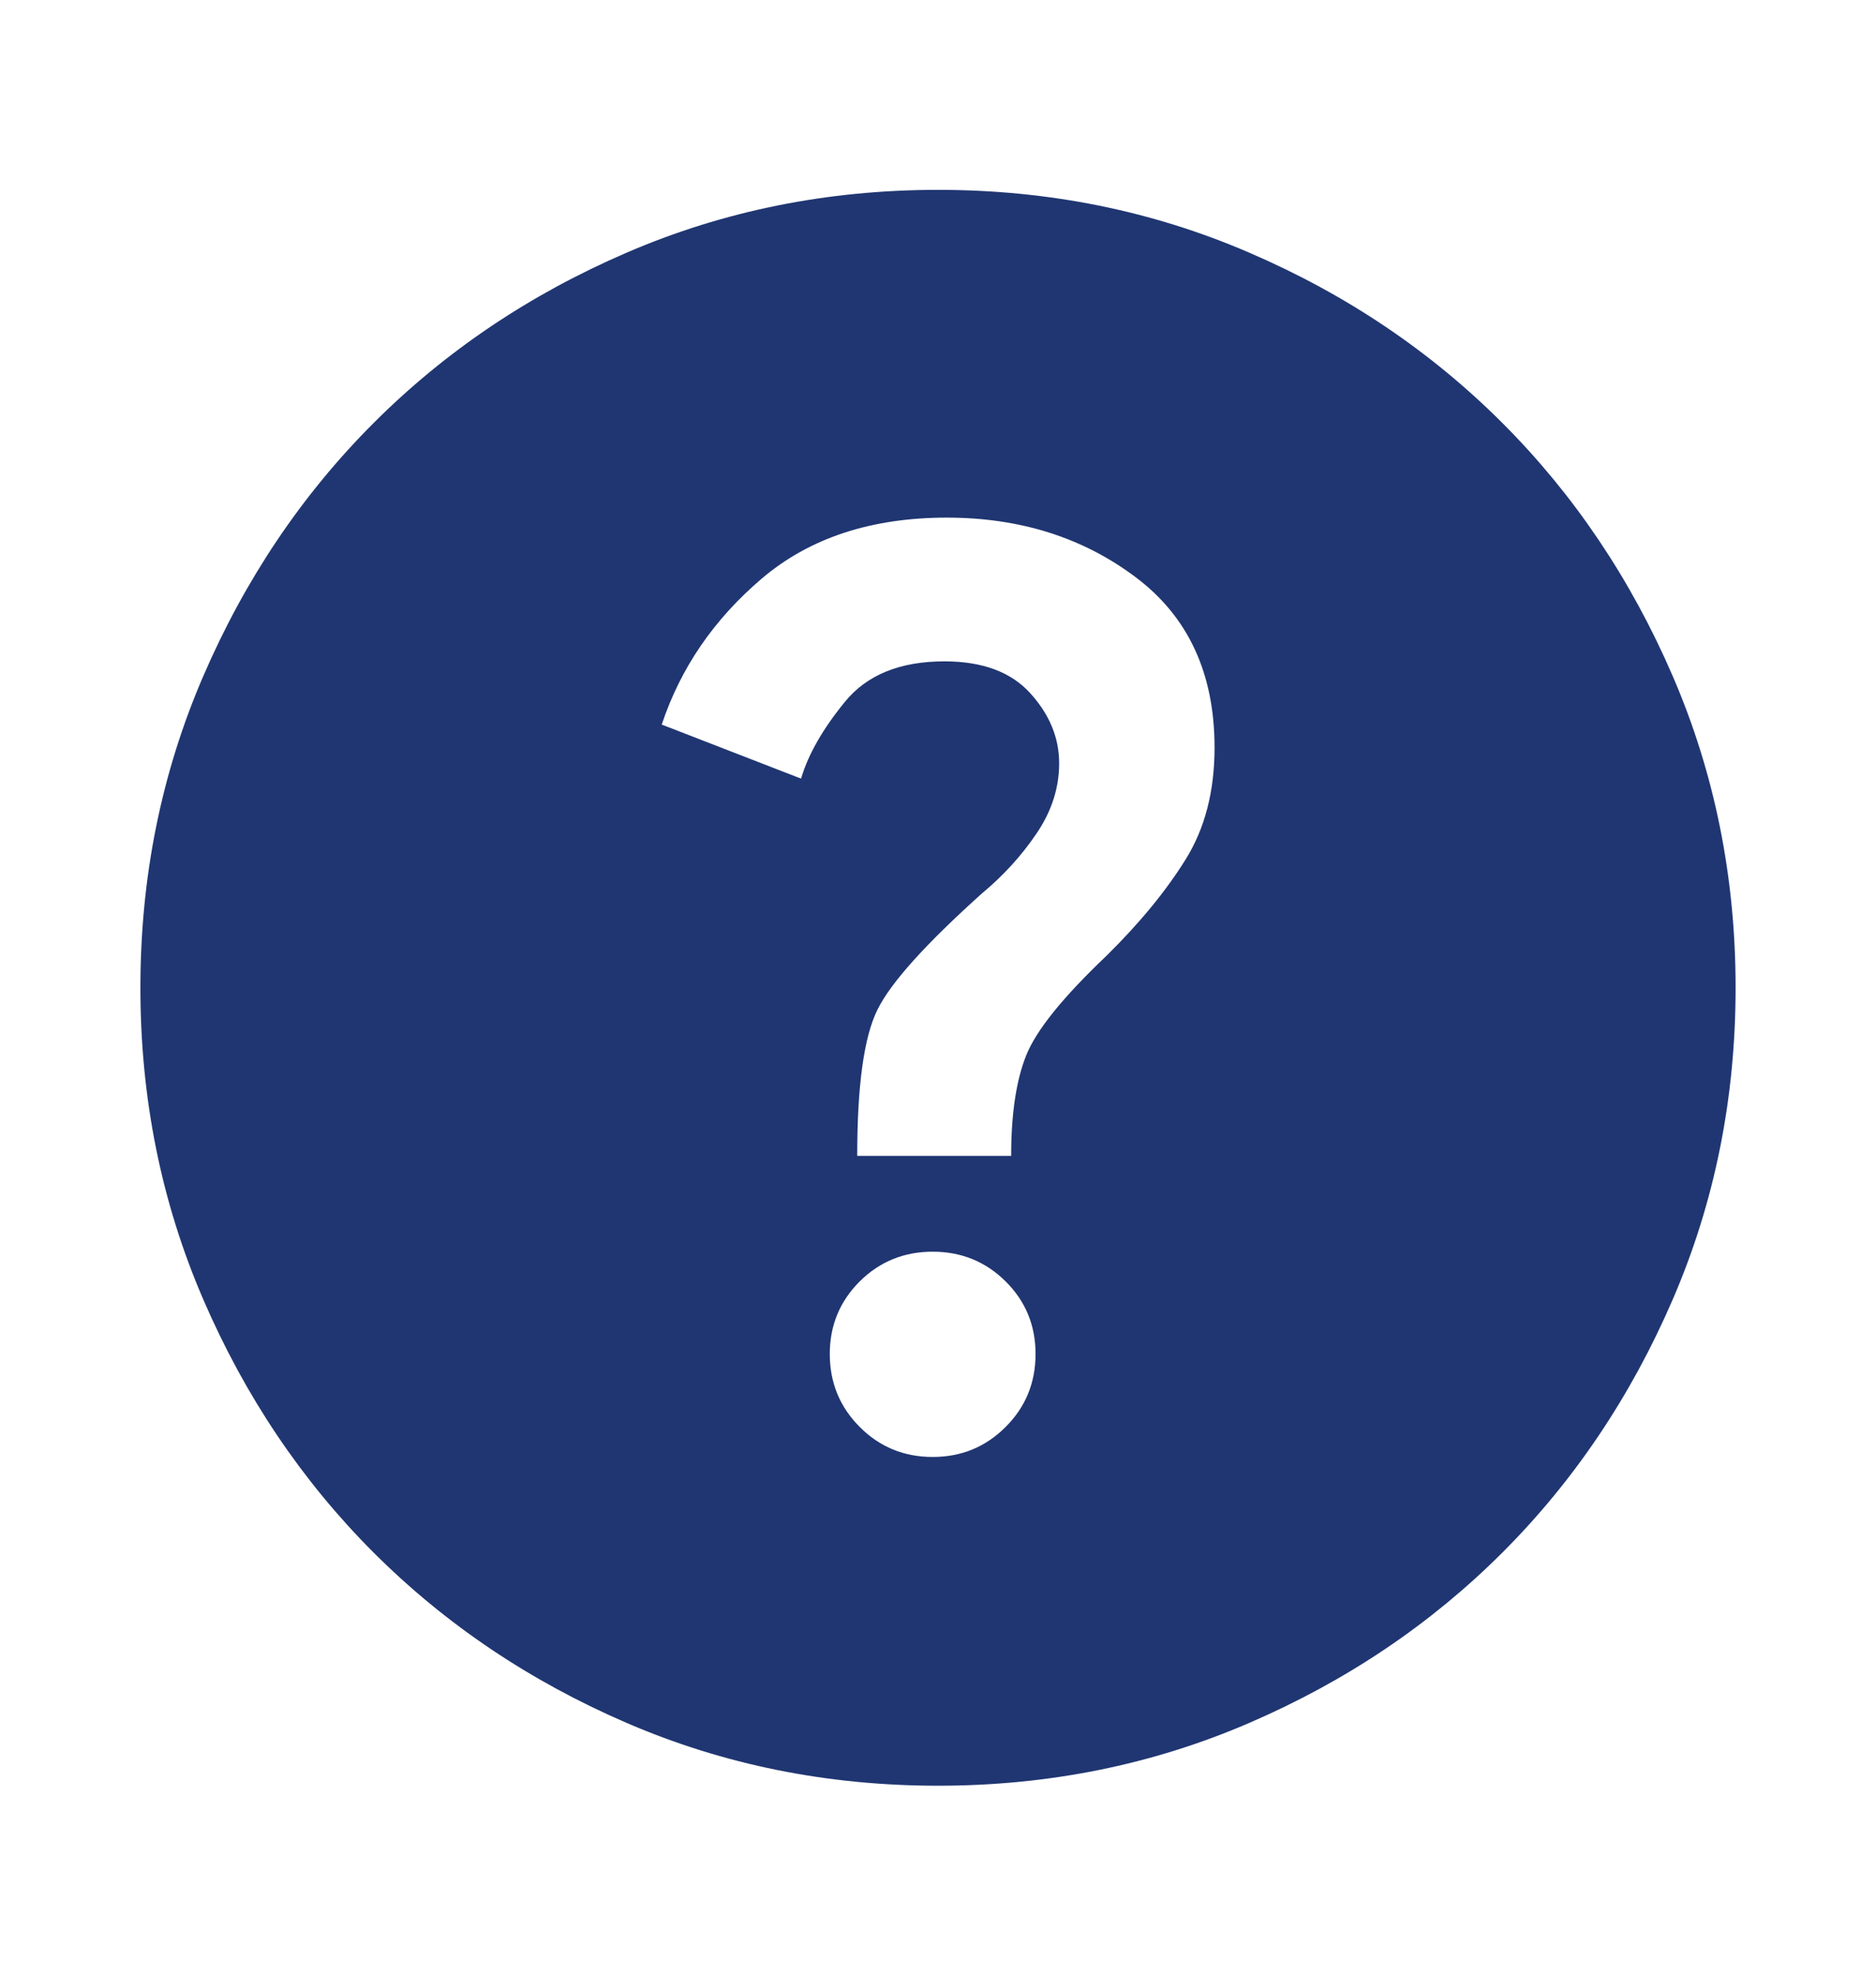 <svg width="19" height="20" viewBox="0 0 19 20" fill="none" xmlns="http://www.w3.org/2000/svg">
<mask id="mask0_10792_236" style="mask-type:alpha" maskUnits="userSpaceOnUse" x="0" y="0" width="19" height="20">
<rect y="0.5" width="19" height="19" fill="#D9D9D9"/>
</mask>
<g mask="url(#mask0_10792_236)">
<path d="M9.446 14.749C9.736 14.749 9.982 14.648 10.184 14.446C10.387 14.244 10.488 13.997 10.488 13.707C10.488 13.417 10.387 13.172 10.184 12.971C9.982 12.771 9.736 12.671 9.446 12.671C9.156 12.671 8.91 12.771 8.708 12.971C8.506 13.172 8.404 13.417 8.404 13.707C8.404 13.997 8.506 14.244 8.708 14.446C8.91 14.648 9.156 14.749 9.446 14.749ZM8.682 11.701H10.241C10.241 11.279 10.291 10.941 10.392 10.687C10.492 10.433 10.765 10.094 11.211 9.671C11.545 9.341 11.81 9.018 12.006 8.703C12.203 8.389 12.301 8.01 12.301 7.568C12.301 6.817 12.034 6.241 11.499 5.841C10.964 5.44 10.328 5.24 9.589 5.24C8.824 5.24 8.199 5.446 7.715 5.857C7.231 6.269 6.893 6.761 6.702 7.335L8.113 7.882C8.185 7.638 8.333 7.379 8.556 7.106C8.779 6.832 9.115 6.695 9.565 6.695C9.949 6.695 10.239 6.802 10.434 7.017C10.63 7.233 10.727 7.469 10.727 7.727C10.727 7.975 10.651 8.213 10.497 8.439C10.344 8.665 10.159 8.867 9.943 9.046C9.376 9.555 9.023 9.946 8.887 10.221C8.75 10.496 8.682 10.99 8.682 11.701ZM9.5 18.077C8.38 18.077 7.328 17.865 6.346 17.441C5.364 17.017 4.51 16.442 3.783 15.716C3.057 14.99 2.482 14.135 2.058 13.153C1.634 12.171 1.422 11.12 1.422 9.999C1.422 8.879 1.634 7.828 2.058 6.846C2.482 5.864 3.057 5.009 3.783 4.283C4.51 3.556 5.364 2.981 6.346 2.558C7.328 2.134 8.38 1.922 9.5 1.922C10.62 1.922 11.671 2.134 12.653 2.558C13.636 2.981 14.49 3.556 15.217 4.283C15.943 5.009 16.518 5.864 16.942 6.846C17.366 7.828 17.578 8.879 17.578 9.999C17.578 11.12 17.366 12.171 16.942 13.153C16.518 14.135 15.943 14.99 15.217 15.716C14.49 16.442 13.636 17.017 12.653 17.441C11.671 17.865 10.62 18.077 9.5 18.077Z" fill="#203672"/>
</g>
</svg>
